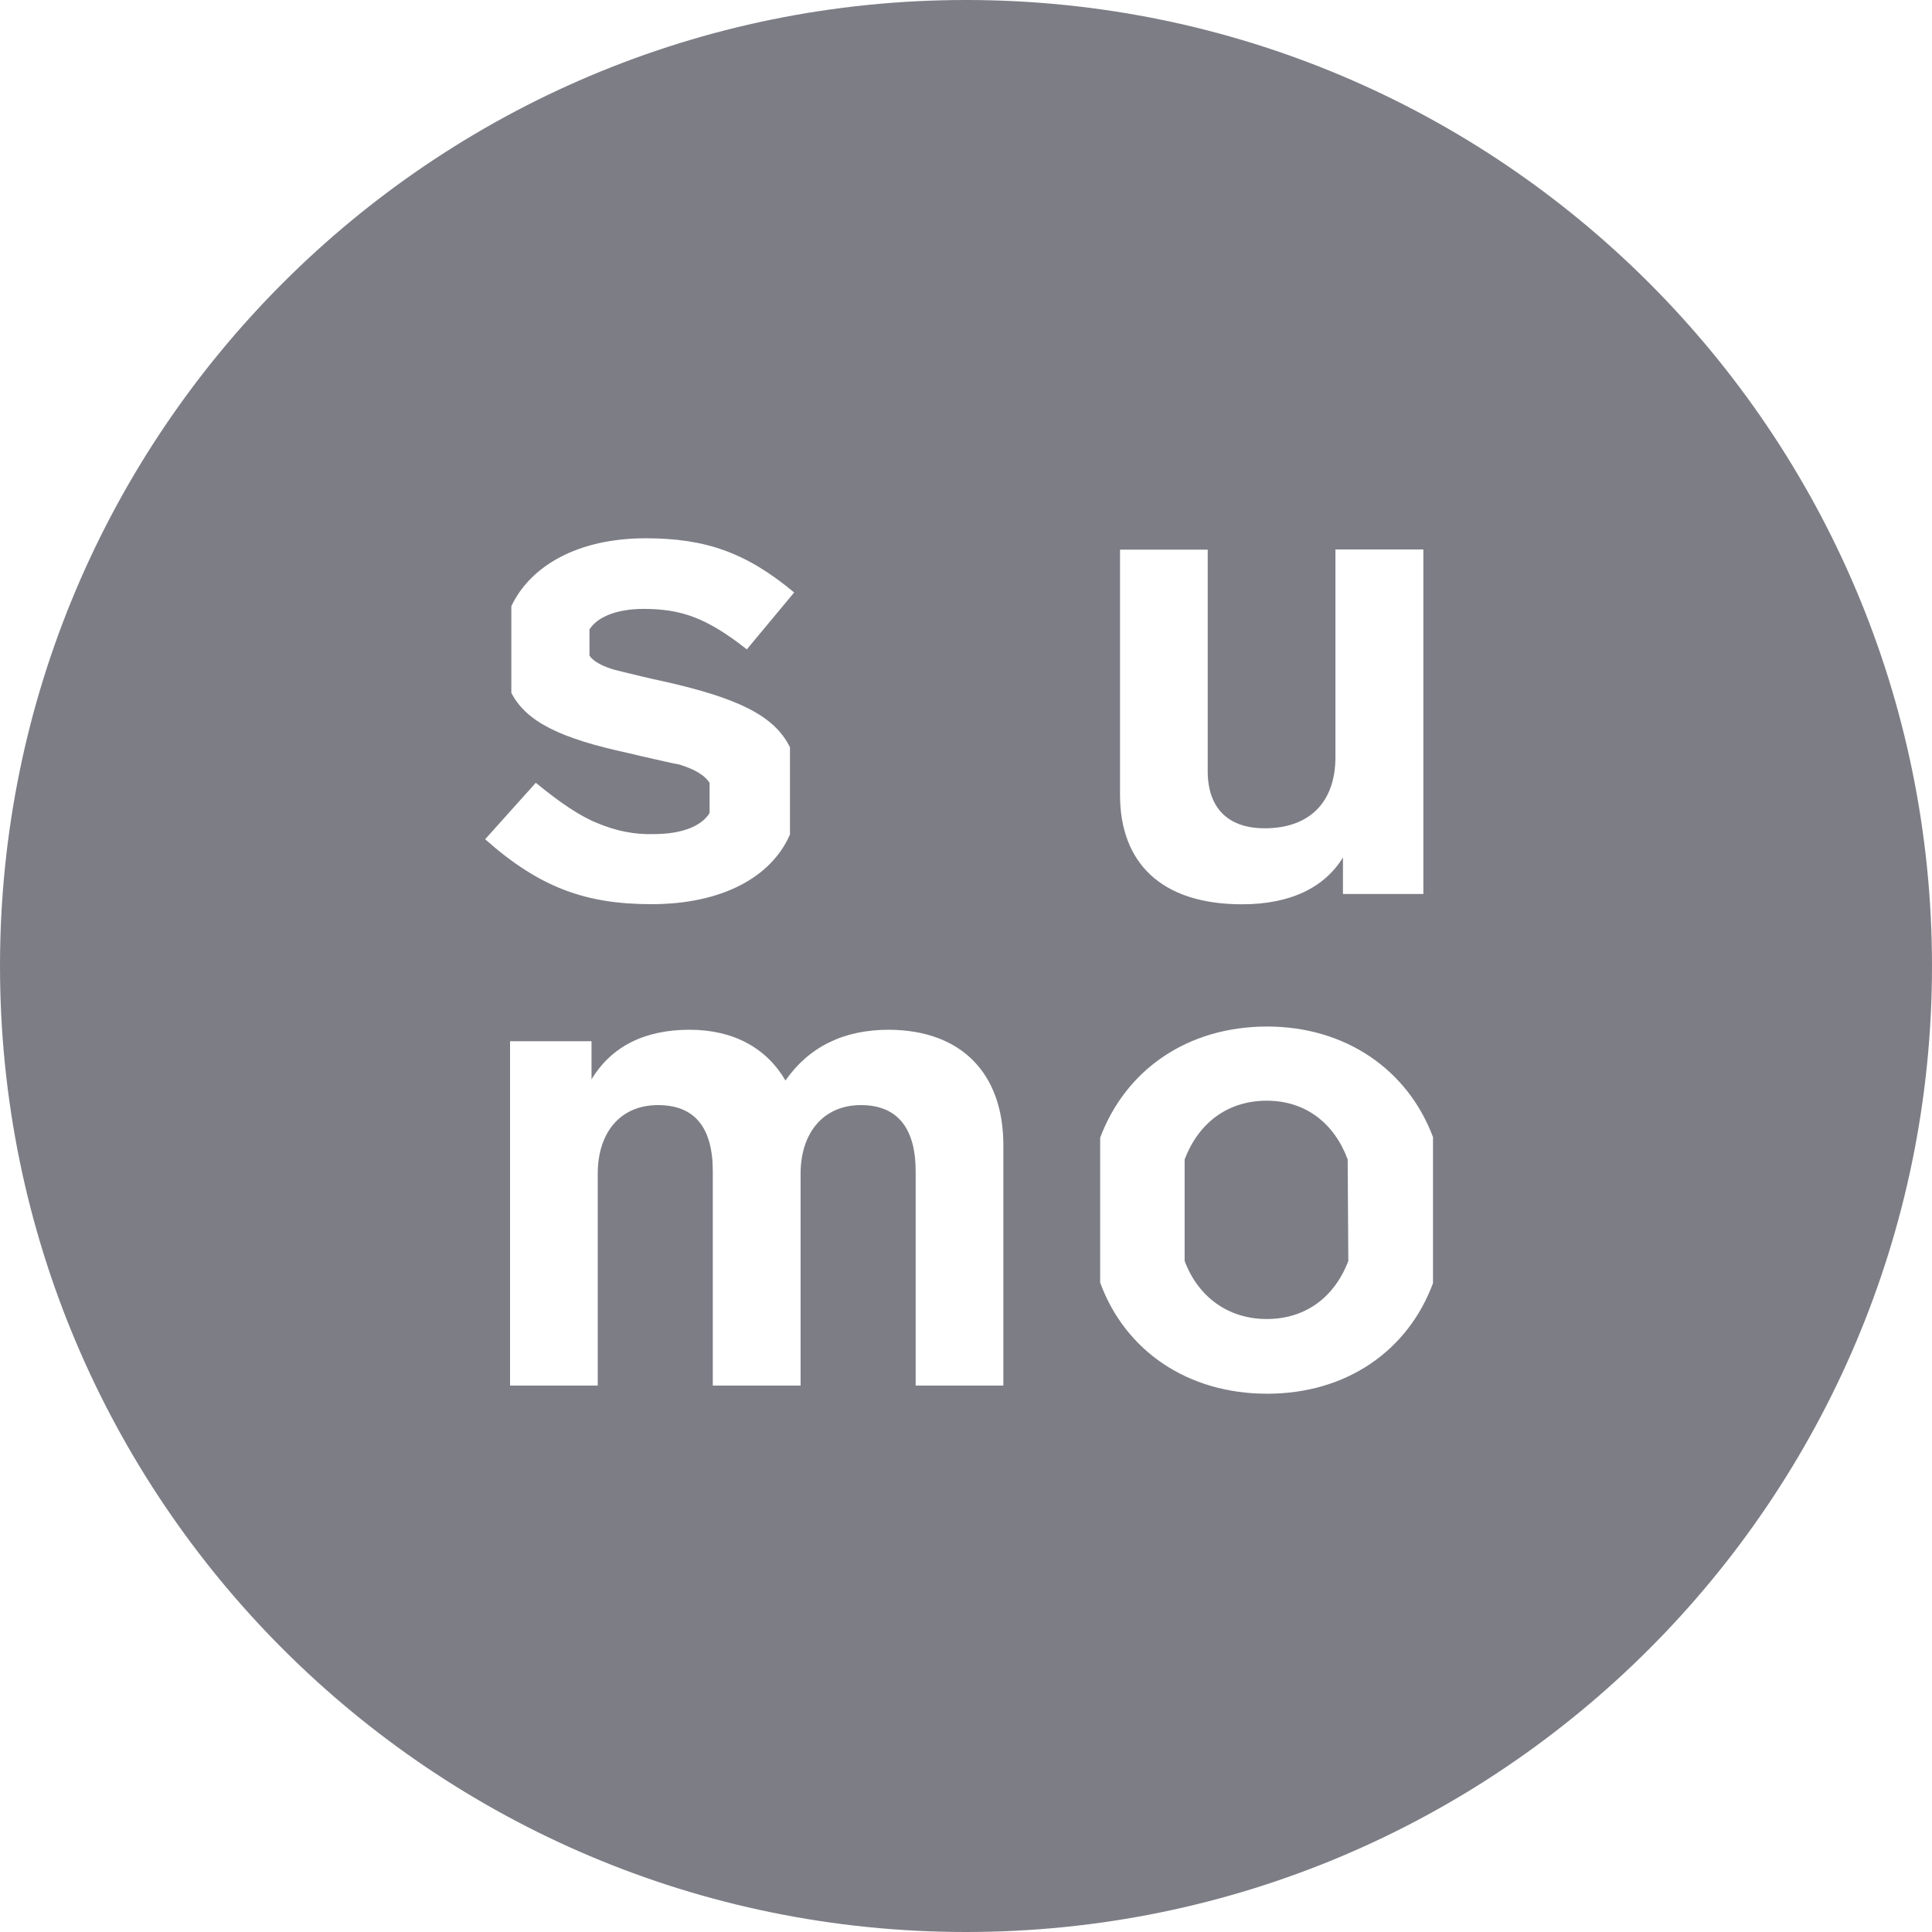 <svg width="18" height="18" viewBox="0 0 18 18" fill="none" xmlns="http://www.w3.org/2000/svg">
<g clip-path="url(#clip0_4343_2432)">
<path fill-rule="evenodd" clip-rule="evenodd" d="M18 9C18 13.971 13.971 18 9 18C4.029 18 0 13.971 0 9C0 4.029 4.029 0 9 0C13.971 0 18 4.029 18 9ZM5.817 6.263C5.91 6.286 6.04 6.318 6.204 6.353C6.856 6.502 7.213 6.66 7.36 6.963V7.775C7.186 8.174 6.724 8.424 6.07 8.424C5.46 8.424 5.029 8.271 4.52 7.819L4.992 7.293C5.226 7.485 5.411 7.608 5.571 7.671C5.736 7.74 5.91 7.777 6.091 7.771C6.341 7.771 6.532 7.703 6.611 7.575V7.293C6.553 7.207 6.446 7.16 6.33 7.123C6.256 7.11 6.138 7.082 5.971 7.044C5.936 7.035 5.898 7.027 5.857 7.017C5.221 6.88 4.903 6.725 4.764 6.455V5.648C4.94 5.275 5.379 5.015 6.017 5.015C6.571 5.015 6.952 5.147 7.399 5.52L6.958 6.05C6.58 5.752 6.341 5.673 5.996 5.673C5.746 5.673 5.565 5.748 5.492 5.864V6.109C5.534 6.168 5.62 6.21 5.731 6.242C5.755 6.248 5.784 6.255 5.817 6.263ZM13.261 8.329V5.121V5.119H12.442V7.052C12.442 7.483 12.192 7.717 11.783 7.717C11.433 7.717 11.252 7.52 11.252 7.186V5.121H10.435V7.406C10.435 8.032 10.812 8.425 11.572 8.425C12.029 8.425 12.342 8.265 12.512 7.989V8.329H13.261ZM9.348 12.909V10.668C9.348 10.006 8.962 9.596 8.279 9.594C7.859 9.594 7.536 9.754 7.318 10.067C7.142 9.765 6.835 9.594 6.425 9.594C6.005 9.594 5.697 9.749 5.511 10.056V9.701H4.752V12.909H5.569V10.934C5.569 10.561 5.771 10.296 6.131 10.296C6.471 10.296 6.641 10.503 6.641 10.913V12.909H7.459V10.934C7.459 10.561 7.666 10.296 8.021 10.296C8.376 10.296 8.531 10.529 8.531 10.913V12.909H9.348ZM10.25 10.6C10.489 9.963 11.067 9.564 11.806 9.564C12.533 9.564 13.114 9.963 13.351 10.594V11.955C13.117 12.586 12.544 12.985 11.806 12.985C11.067 12.985 10.484 12.588 10.25 11.95V10.6ZM11.802 12.289C12.162 12.289 12.433 12.087 12.562 11.748L12.556 10.802C12.43 10.463 12.162 10.255 11.802 10.255C11.437 10.255 11.166 10.463 11.037 10.802V11.748C11.164 12.087 11.447 12.289 11.802 12.289Z" fill="#7D7D86"/>
</g>
<defs>
<clipPath id="clip0_4343_2432">
<rect width="18" height="18" fill="white"/>
</clipPath>
</defs>
</svg>
